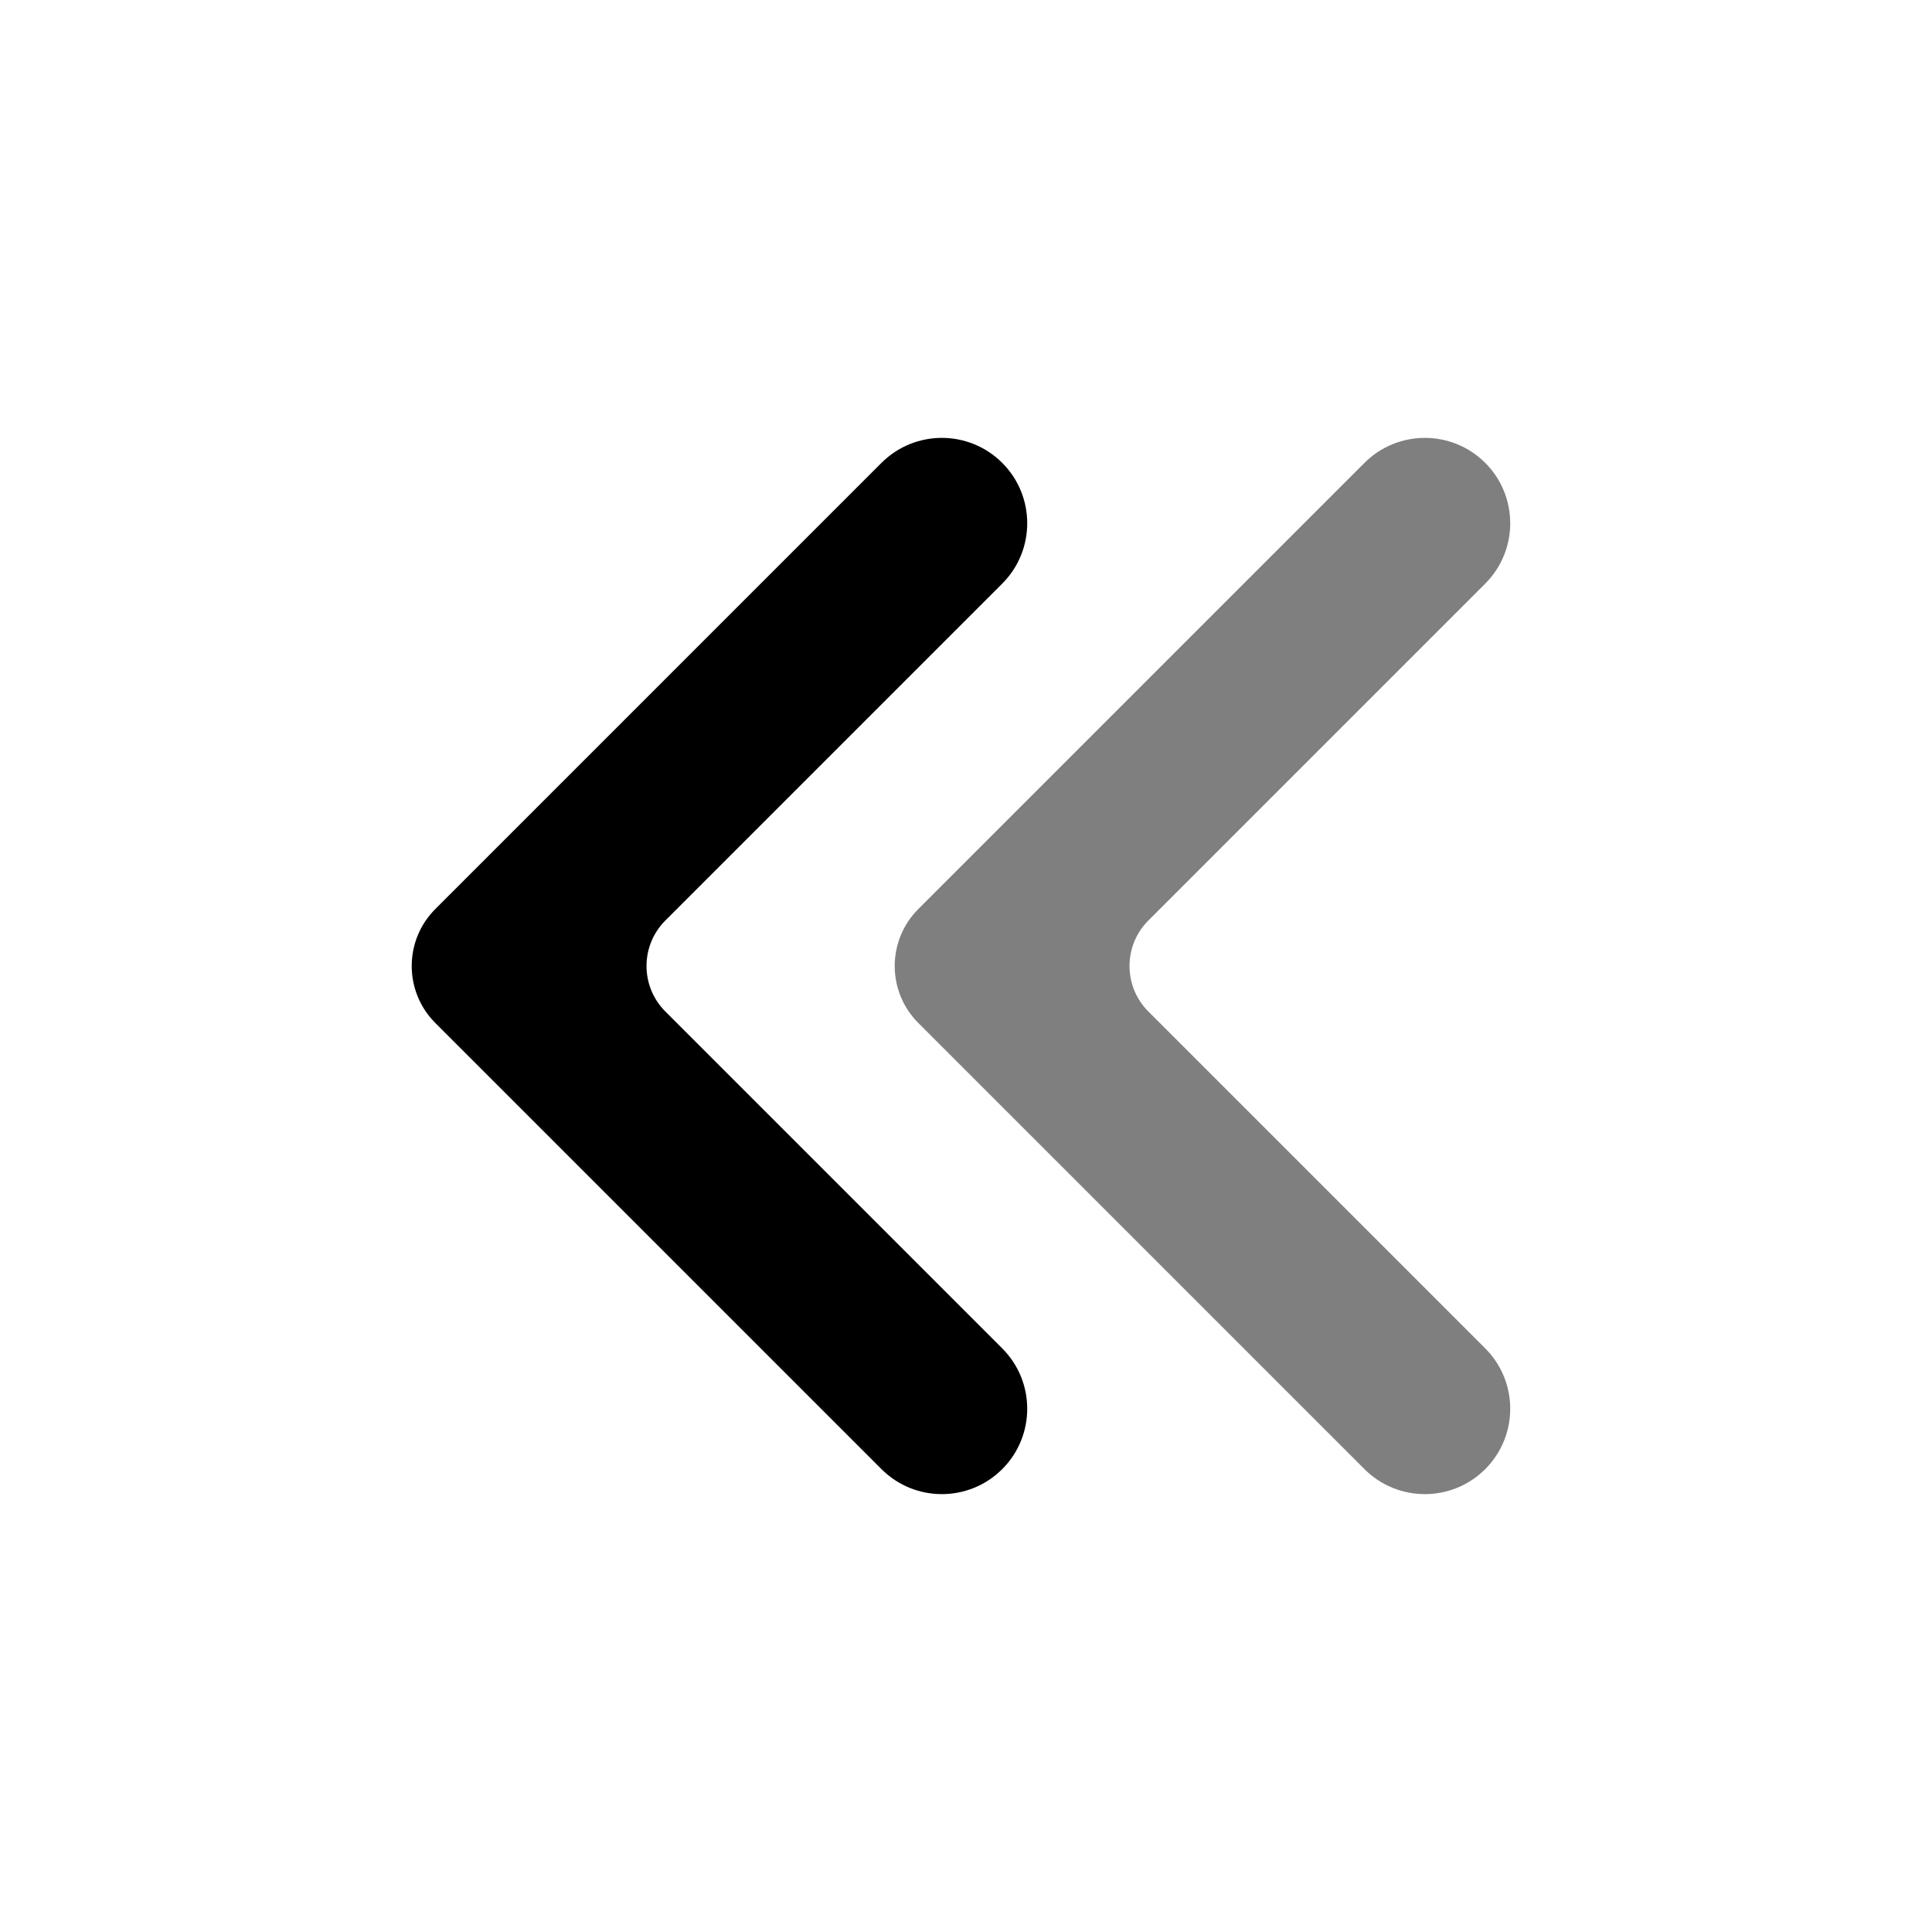 <svg width="24" height="24" viewBox="0 0 24 24" fill="none" xmlns="http://www.w3.org/2000/svg">
<path opacity="0.5" d="M14.266 11.434L18.45 7.25C18.864 6.836 18.864 6.164 18.45 5.75C18.036 5.336 17.364 5.336 16.95 5.75L11.407 11.293C11.017 11.683 11.017 12.317 11.407 12.707L16.95 18.25C17.364 18.664 18.036 18.664 18.45 18.25C18.864 17.836 18.864 17.164 18.45 16.75L14.266 12.566C13.953 12.253 13.953 11.747 14.266 11.434Z" fill="black"/>
<path d="M8.266 11.434L12.45 7.25C12.864 6.836 12.864 6.164 12.45 5.75C12.036 5.336 11.364 5.336 10.95 5.75L5.407 11.293C5.017 11.683 5.017 12.317 5.407 12.707L10.95 18.25C11.364 18.664 12.036 18.664 12.45 18.25C12.864 17.836 12.864 17.164 12.45 16.75L8.266 12.566C7.953 12.253 7.953 11.747 8.266 11.434Z" fill="black"/>
</svg>
